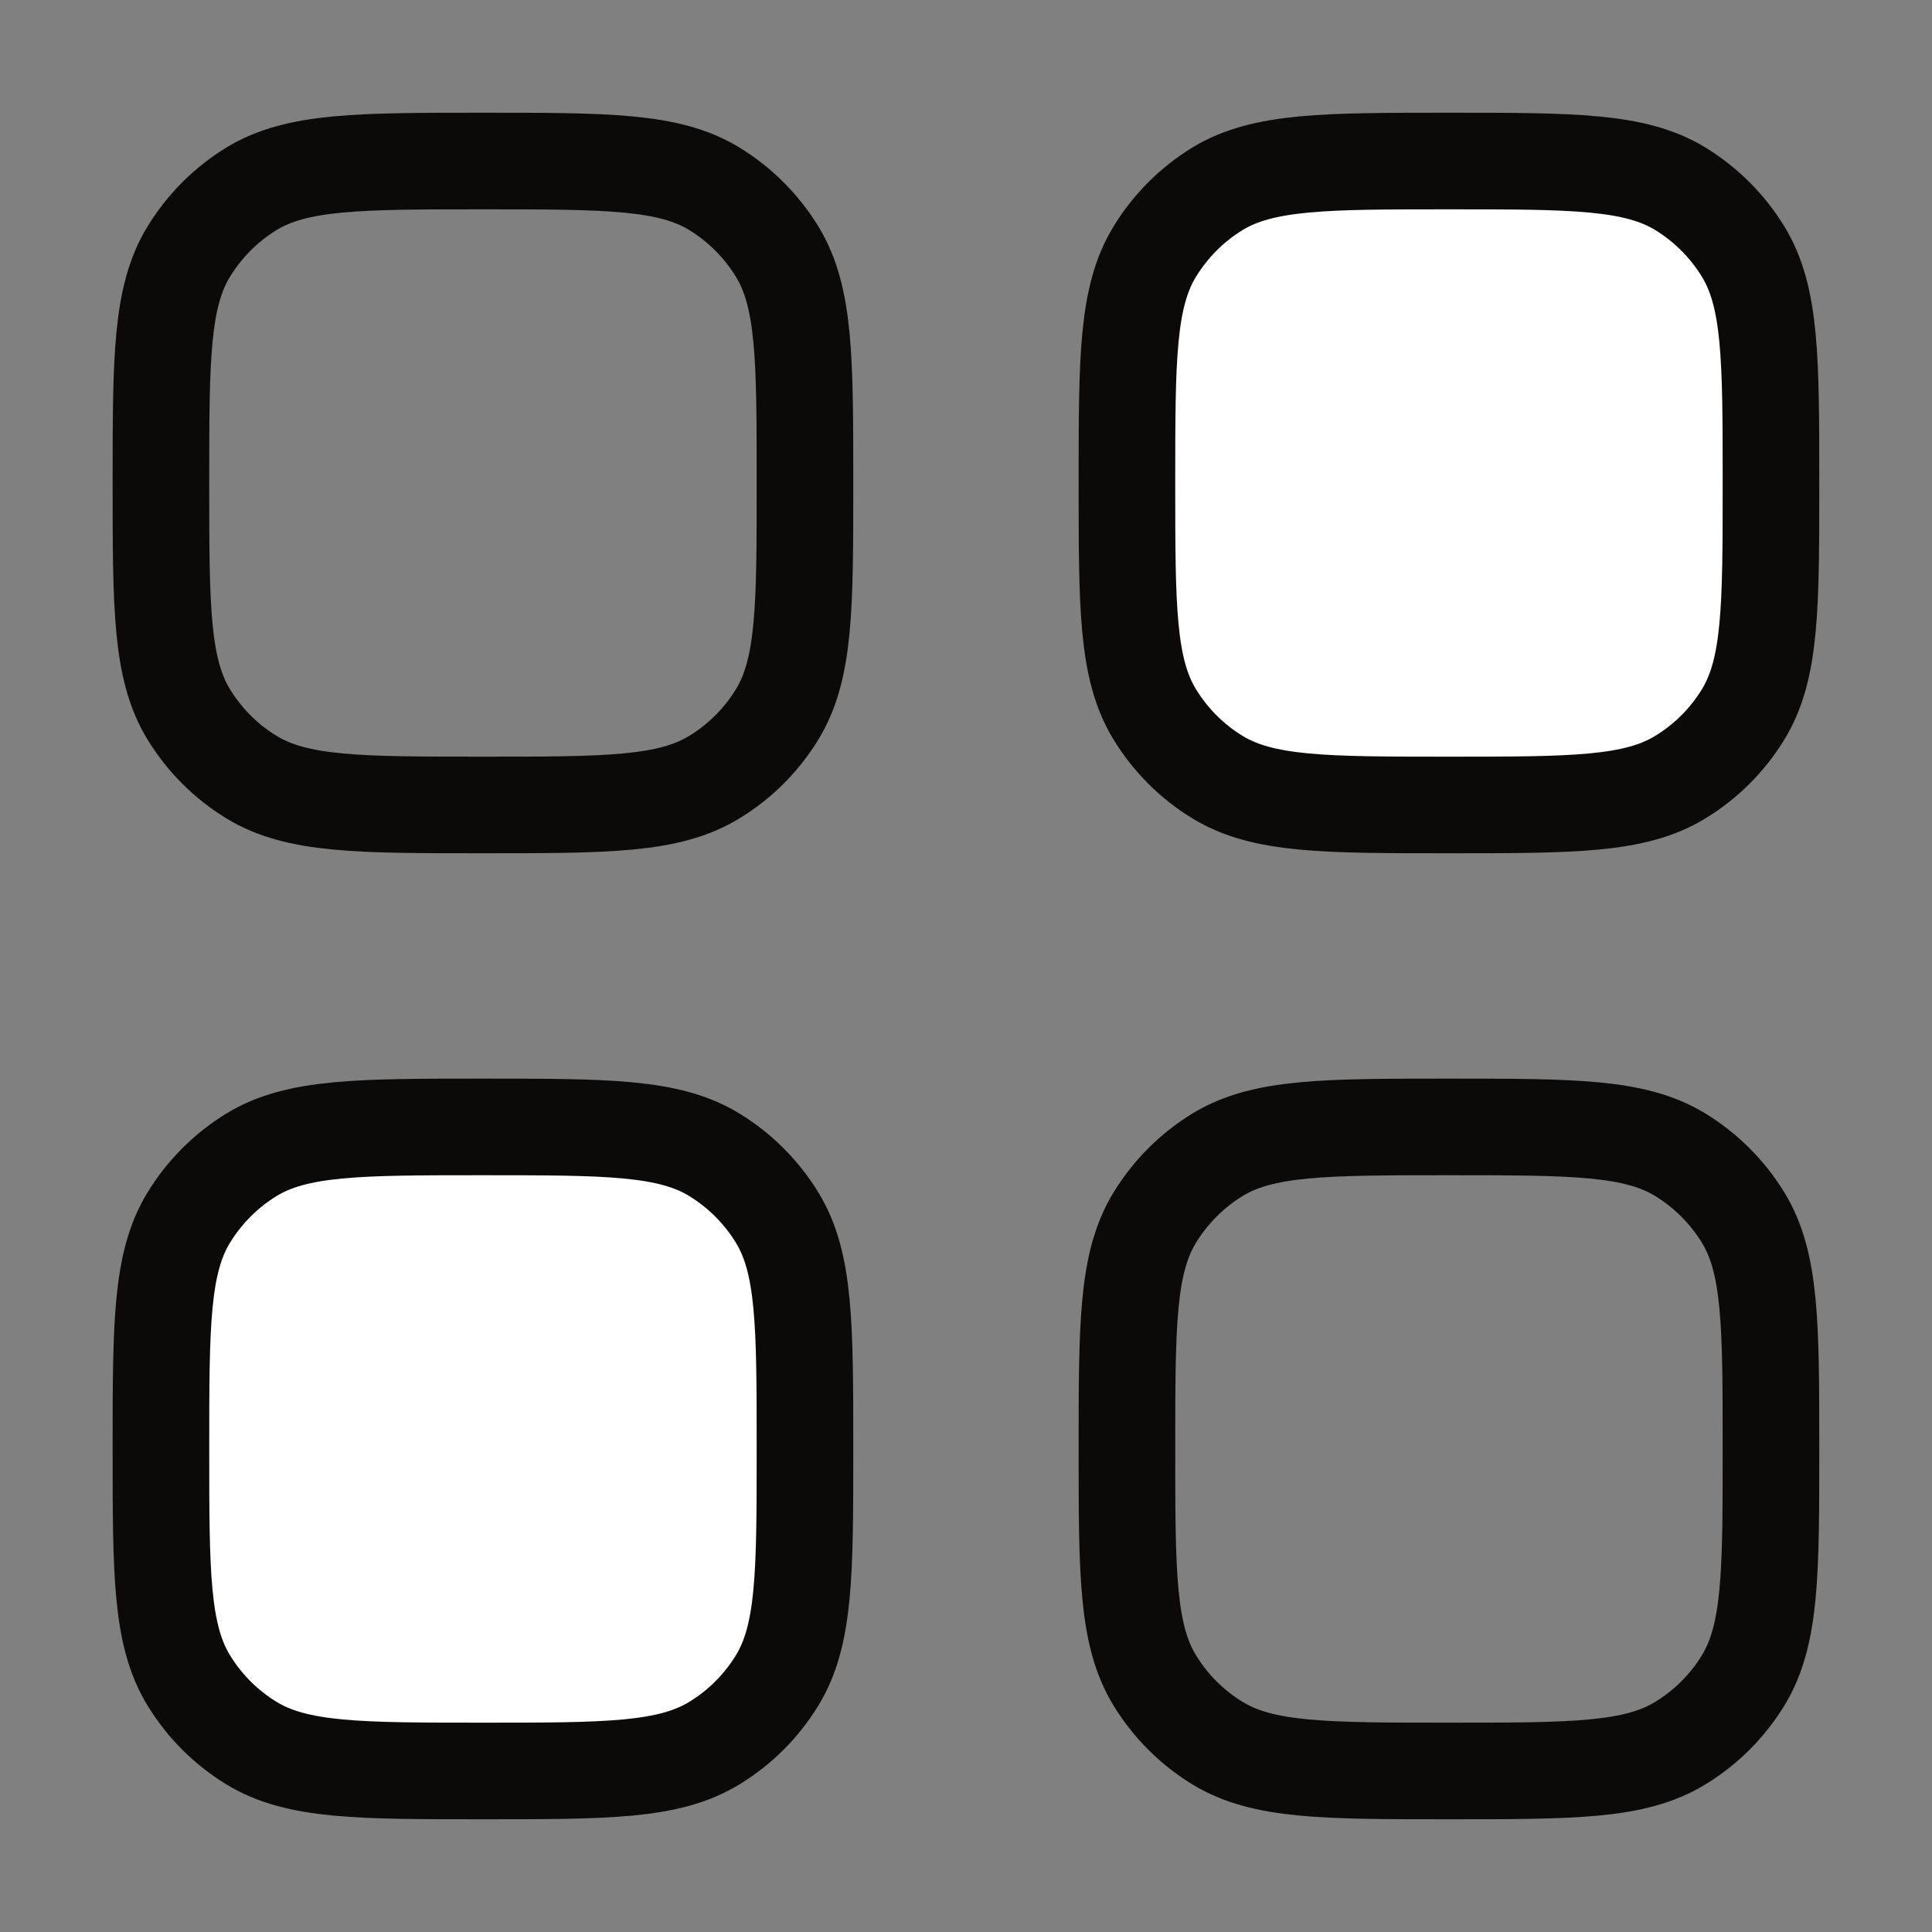 <svg width="20" height="20" viewBox="0 0 20 20" fill="none" xmlns="http://www.w3.org/2000/svg">
<rect x="0" y="0" width="20" height="20" fill="#808080" stroke="none"/>
<path d="M1.666 15C1.666 13.716 1.666 13.074 1.955 12.603C2.117 12.339 2.338 12.117 2.602 11.955C3.074 11.666 3.716 11.666 4.999 11.666C6.283 11.666 6.925 11.666 7.396 11.955C7.66 12.117 7.882 12.339 8.044 12.603C8.333 13.074 8.333 13.716 8.333 15C8.333 16.284 8.333 16.925 8.044 17.397C7.882 17.661 7.66 17.883 7.396 18.044C6.925 18.333 6.283 18.333 4.999 18.333C3.716 18.333 3.074 18.333 2.602 18.044C2.338 17.883 2.117 17.661 1.955 17.397C1.666 16.925 1.666 16.284 1.666 15Z" fill="white"/>
<path d="M1.666 15C1.666 13.716 1.666 13.074 1.955 12.603C2.117 12.339 2.338 12.117 2.602 11.955C3.074 11.666 3.716 11.666 4.999 11.666C6.283 11.666 6.925 11.666 7.396 11.955C7.66 12.117 7.882 12.339 8.044 12.603C8.333 13.074 8.333 13.716 8.333 15C8.333 16.284 8.333 16.925 8.044 17.397C7.882 17.661 7.66 17.883 7.396 18.044C6.925 18.333 6.283 18.333 4.999 18.333C3.716 18.333 3.074 18.333 2.602 18.044C2.338 17.883 2.117 17.661 1.955 17.397C1.666 16.925 1.666 16.284 1.666 15Z" stroke="#0C0A09"/>
<path d="M11.666 15C11.666 13.716 11.666 13.074 11.955 12.603C12.117 12.339 12.338 12.117 12.602 11.955C13.074 11.666 13.716 11.666 14.999 11.666C16.283 11.666 16.925 11.666 17.396 11.955C17.66 12.117 17.882 12.339 18.044 12.603C18.333 13.074 18.333 13.716 18.333 15C18.333 16.284 18.333 16.925 18.044 17.397C17.882 17.661 17.66 17.883 17.396 18.044C16.925 18.333 16.283 18.333 14.999 18.333C13.716 18.333 13.074 18.333 12.602 18.044C12.338 17.883 12.117 17.661 11.955 17.397C11.666 16.925 11.666 16.284 11.666 15Z" stroke="#0C0A09"/>
<path d="M11.666 5C11.666 3.716 11.666 3.074 11.955 2.603C12.117 2.339 12.338 2.117 12.602 1.955C13.074 1.667 13.716 1.667 14.999 1.667C16.283 1.667 16.925 1.667 17.396 1.955C17.66 2.117 17.882 2.339 18.044 2.603C18.333 3.074 18.333 3.716 18.333 5C18.333 6.284 18.333 6.925 18.044 7.397C17.882 7.661 17.66 7.883 17.396 8.044C16.925 8.333 16.283 8.333 14.999 8.333C13.716 8.333 13.074 8.333 12.602 8.044C12.338 7.883 12.117 7.661 11.955 7.397C11.666 6.925 11.666 6.284 11.666 5Z" fill="white"/>
<path d="M1.666 5C1.666 3.716 1.666 3.074 1.955 2.603C2.117 2.339 2.338 2.117 2.602 1.955C3.074 1.667 3.716 1.667 4.999 1.667C6.283 1.667 6.925 1.667 7.396 1.955C7.66 2.117 7.882 2.339 8.044 2.603C8.333 3.074 8.333 3.716 8.333 5C8.333 6.284 8.333 6.925 8.044 7.397C7.882 7.661 7.66 7.883 7.396 8.044C6.925 8.333 6.283 8.333 4.999 8.333C3.716 8.333 3.074 8.333 2.602 8.044C2.338 7.883 2.117 7.661 1.955 7.397C1.666 6.925 1.666 6.284 1.666 5Z" stroke="#0C0A09"/>
<path d="M11.666 5C11.666 3.716 11.666 3.074 11.955 2.603C12.117 2.339 12.338 2.117 12.602 1.955C13.074 1.667 13.716 1.667 14.999 1.667C16.283 1.667 16.925 1.667 17.396 1.955C17.66 2.117 17.882 2.339 18.044 2.603C18.333 3.074 18.333 3.716 18.333 5C18.333 6.284 18.333 6.925 18.044 7.397C17.882 7.661 17.66 7.883 17.396 8.044C16.925 8.333 16.283 8.333 14.999 8.333C13.716 8.333 13.074 8.333 12.602 8.044C12.338 7.883 12.117 7.661 11.955 7.397C11.666 6.925 11.666 6.284 11.666 5Z" stroke="#0C0A09"/>
</svg>
